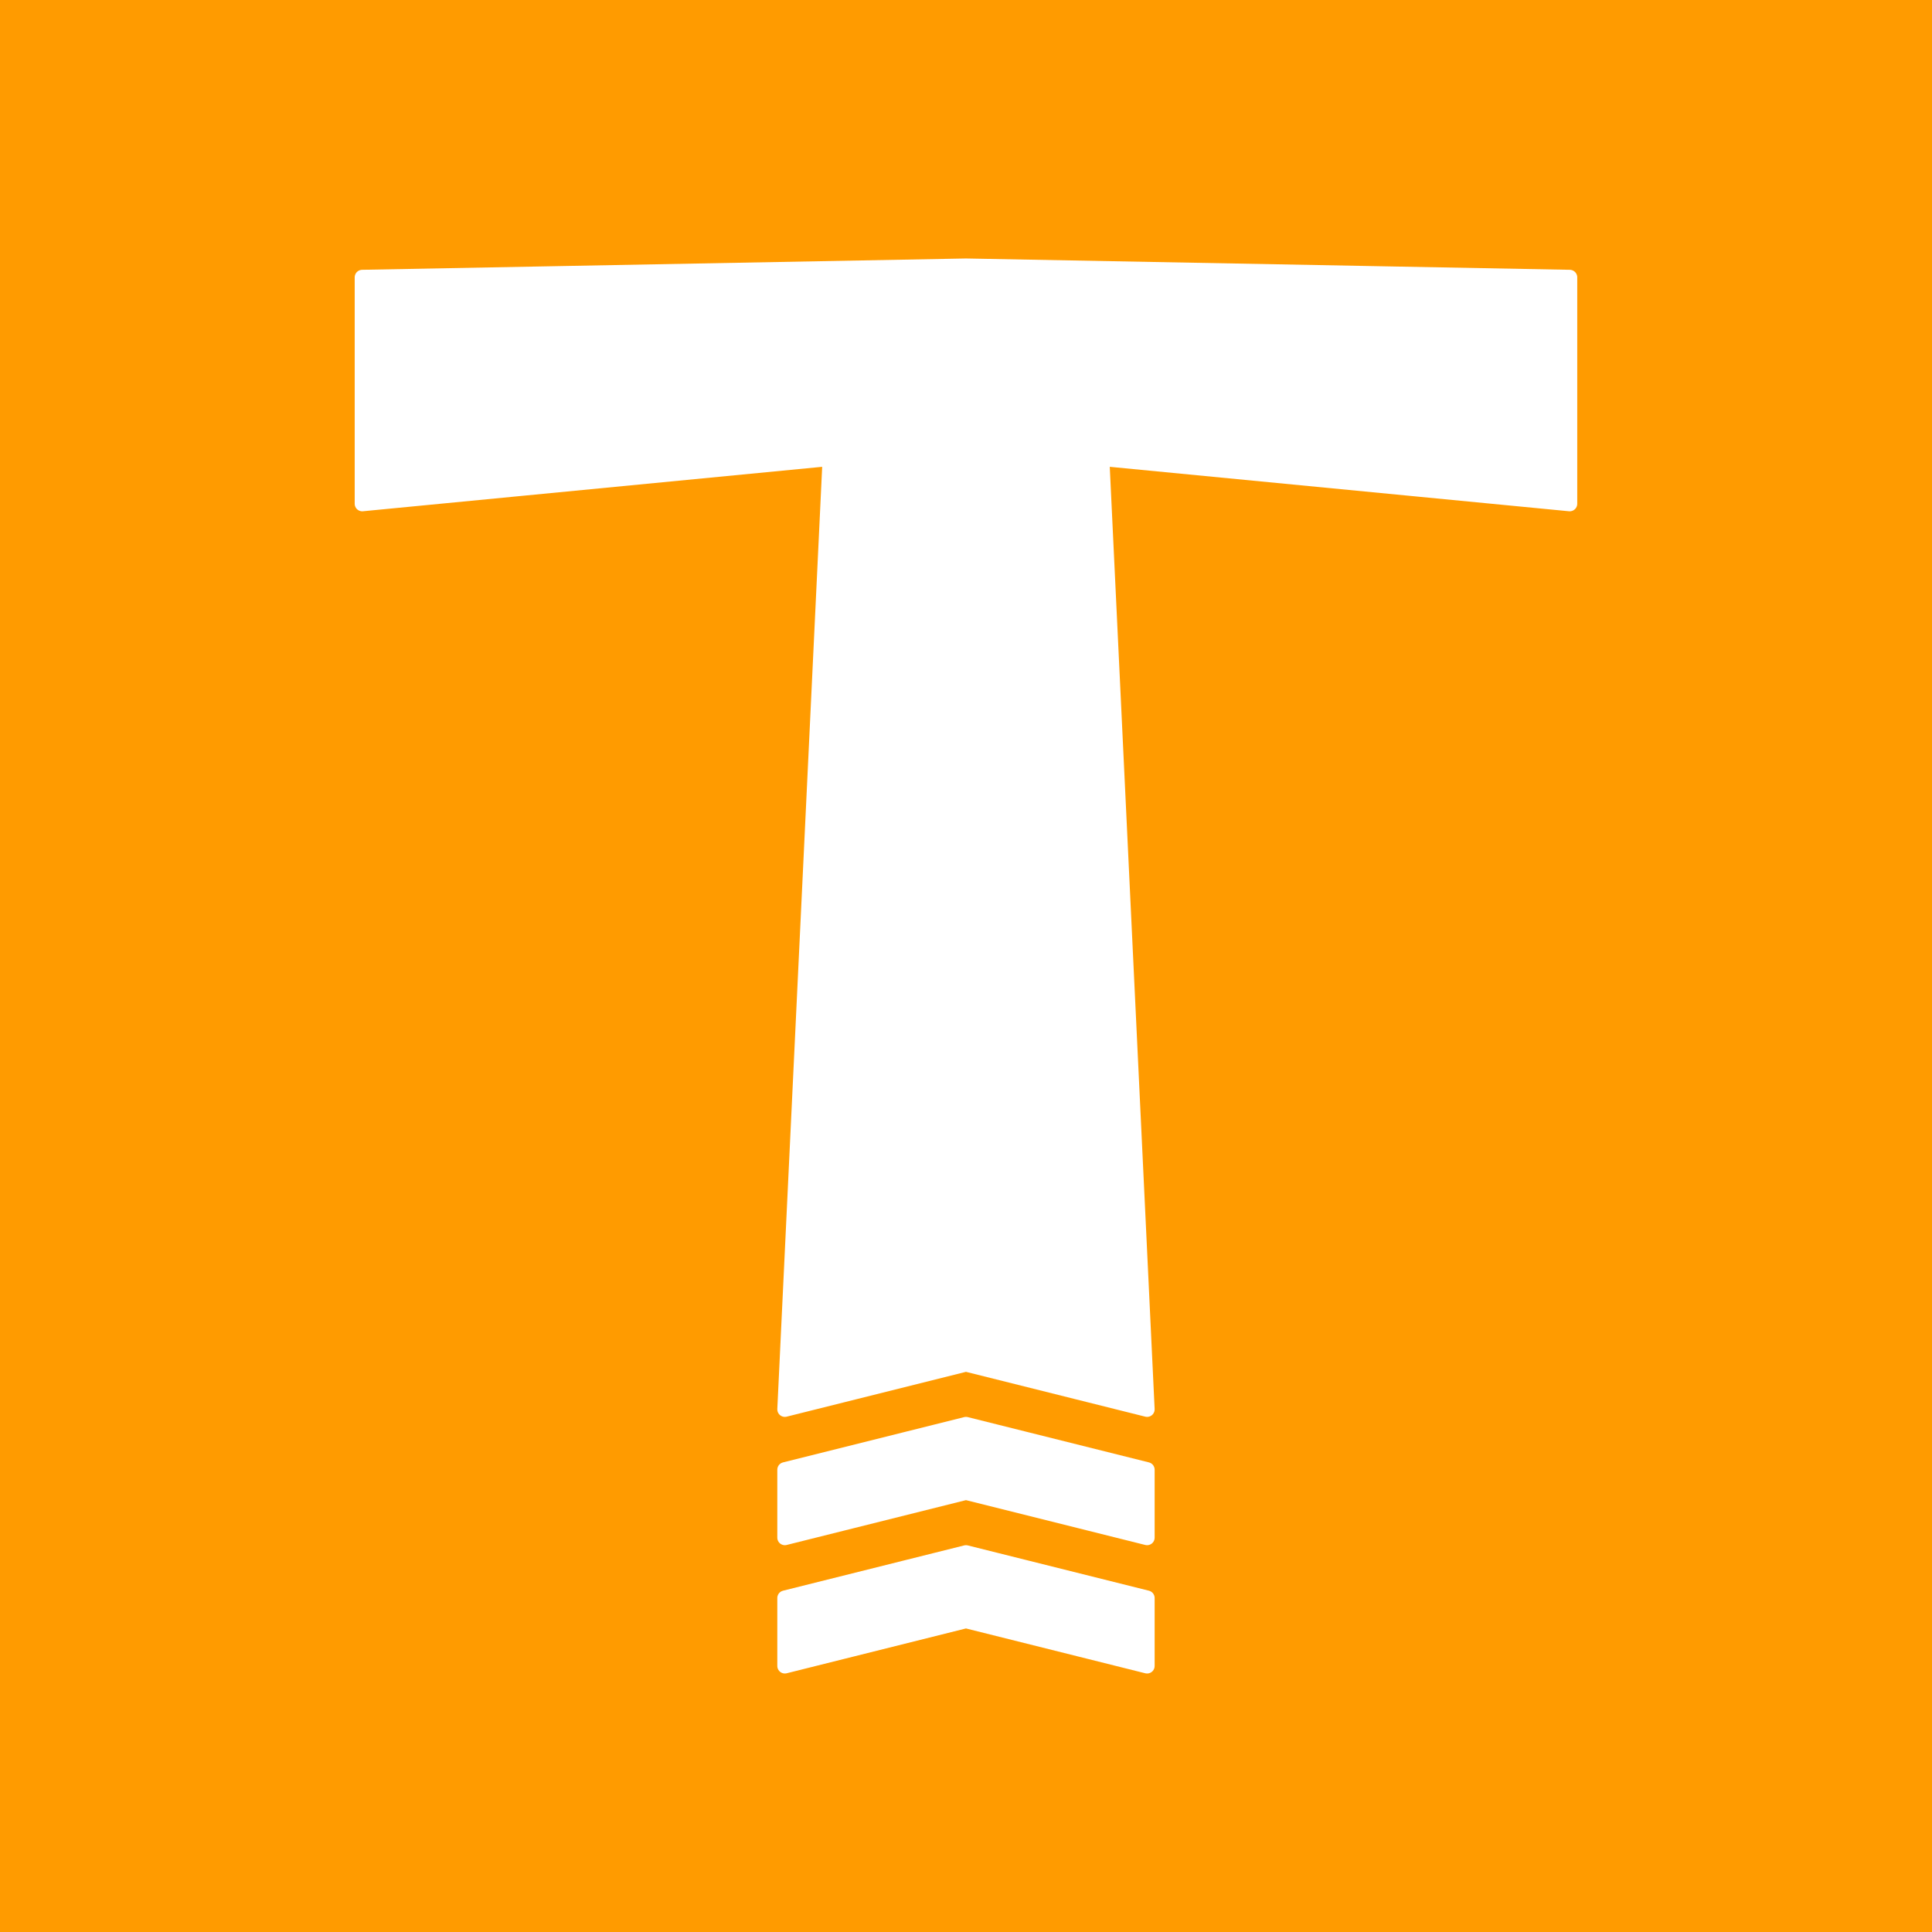 <svg width="512" height="512" version="1.1" viewBox="0 0 135.47 135.47" xml:space="preserve" xmlns="http://www.w3.org/2000/svg"><rect x="3.5604e-6" y="3.5604e-6" width="135.47" height="135.47" fill="#ff9b00" stroke-width="0"/><g transform="translate(0 3.572)" fill="#fff" stroke="#fff" stroke-linecap="round" stroke-linejoin="round" stroke-width="1.058"><path d="m25.4 15.875 42.333-0.794 42.333 0.794v15.875l-32.808-3.175 3.175 66.675-12.7-3.175-12.7 3.175 3.175-66.675-32.808 3.175z"/><path d="m55.033 99.483 12.7-3.175 12.7 3.175v4.763l-12.7-3.175-12.7 3.175z"/><path d="m55.033 108.48 12.7-3.175 12.7 3.175v4.763l-12.7-3.175-12.7 3.175z"/></g></svg>
